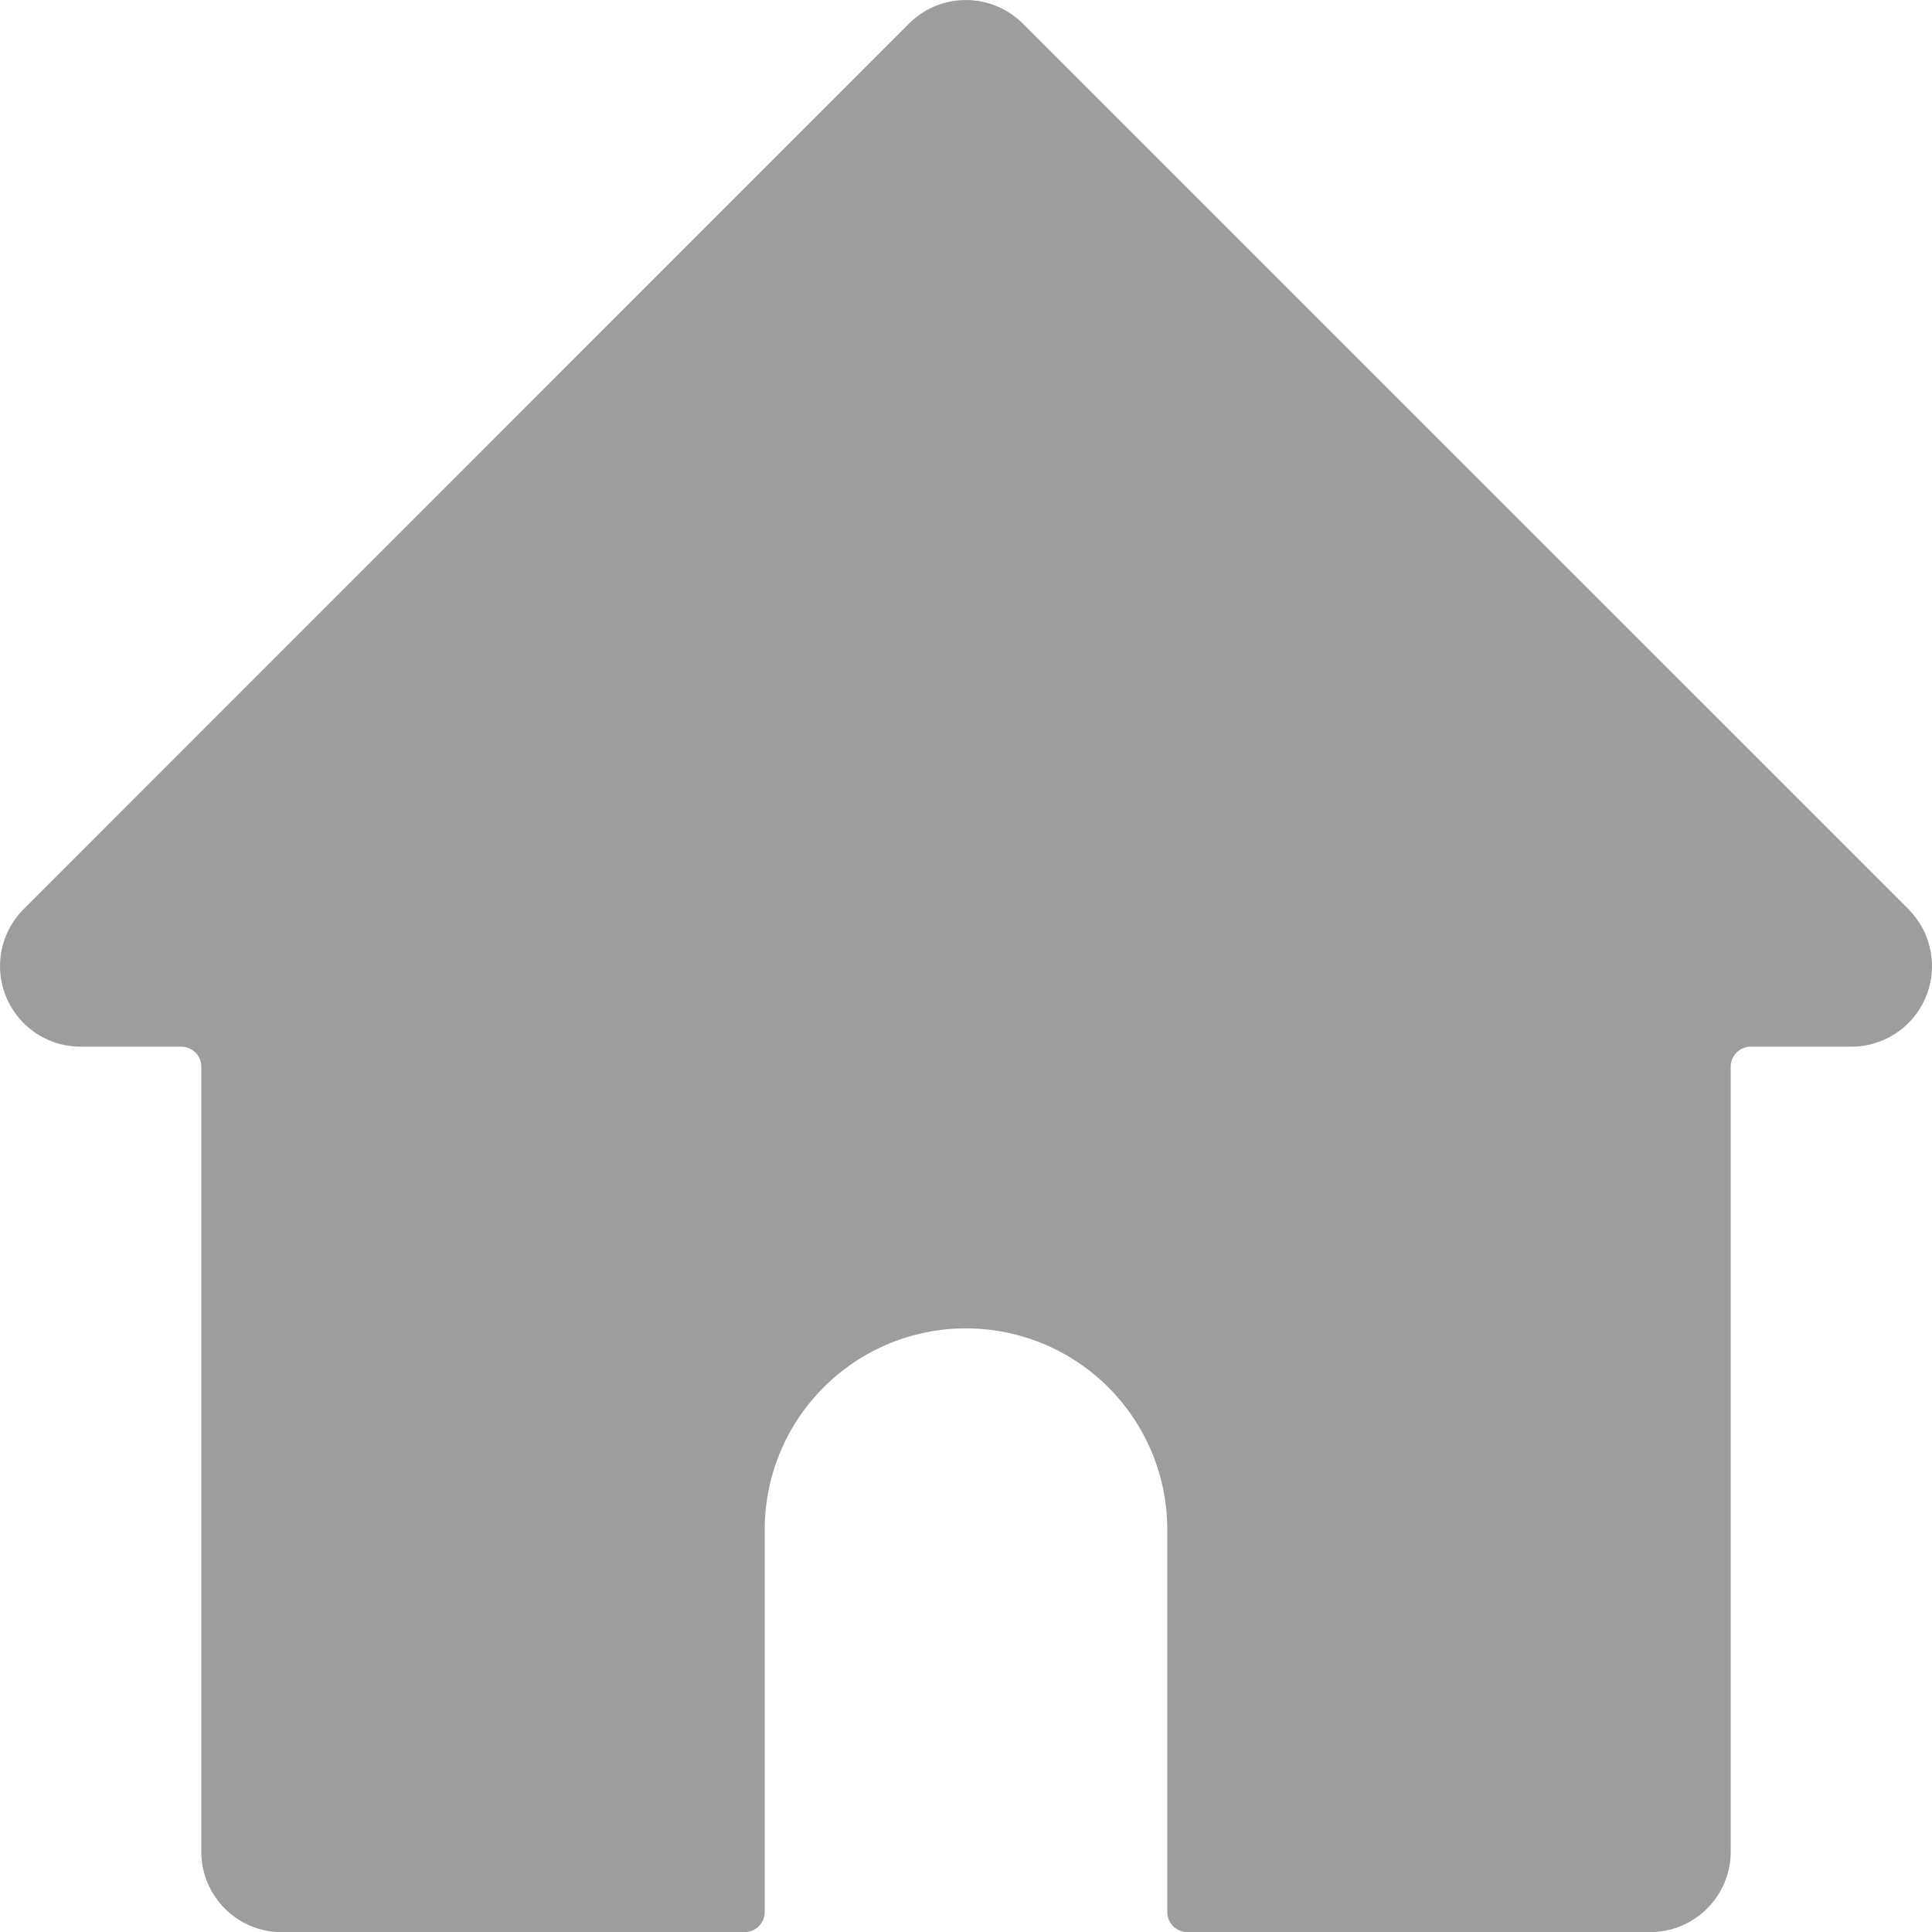 <svg xmlns="http://www.w3.org/2000/svg" width="16" height="16" viewBox="0 0 16 16">
    <path fill="#9D9D9D" fill-rule="nonzero" d="M15.805 7.529L8.47.195a.667.667 0 0 0-.942 0L.195 7.53a.667.667 0 0 0 .472 1.138H1.5c.092 0 .167.074.167.166v6.5c0 .369.298.667.666.667h3.834a.167.167 0 0 0 .166-.167v-3.166a1.667 1.667 0 0 1 3.334 0v3.166c0 .092.074.167.166.167h3.834a.667.667 0 0 0 .666-.667v-6.5c0-.092.075-.166.167-.166h.833a.667.667 0 0 0 .472-1.138z"/>
</svg>
